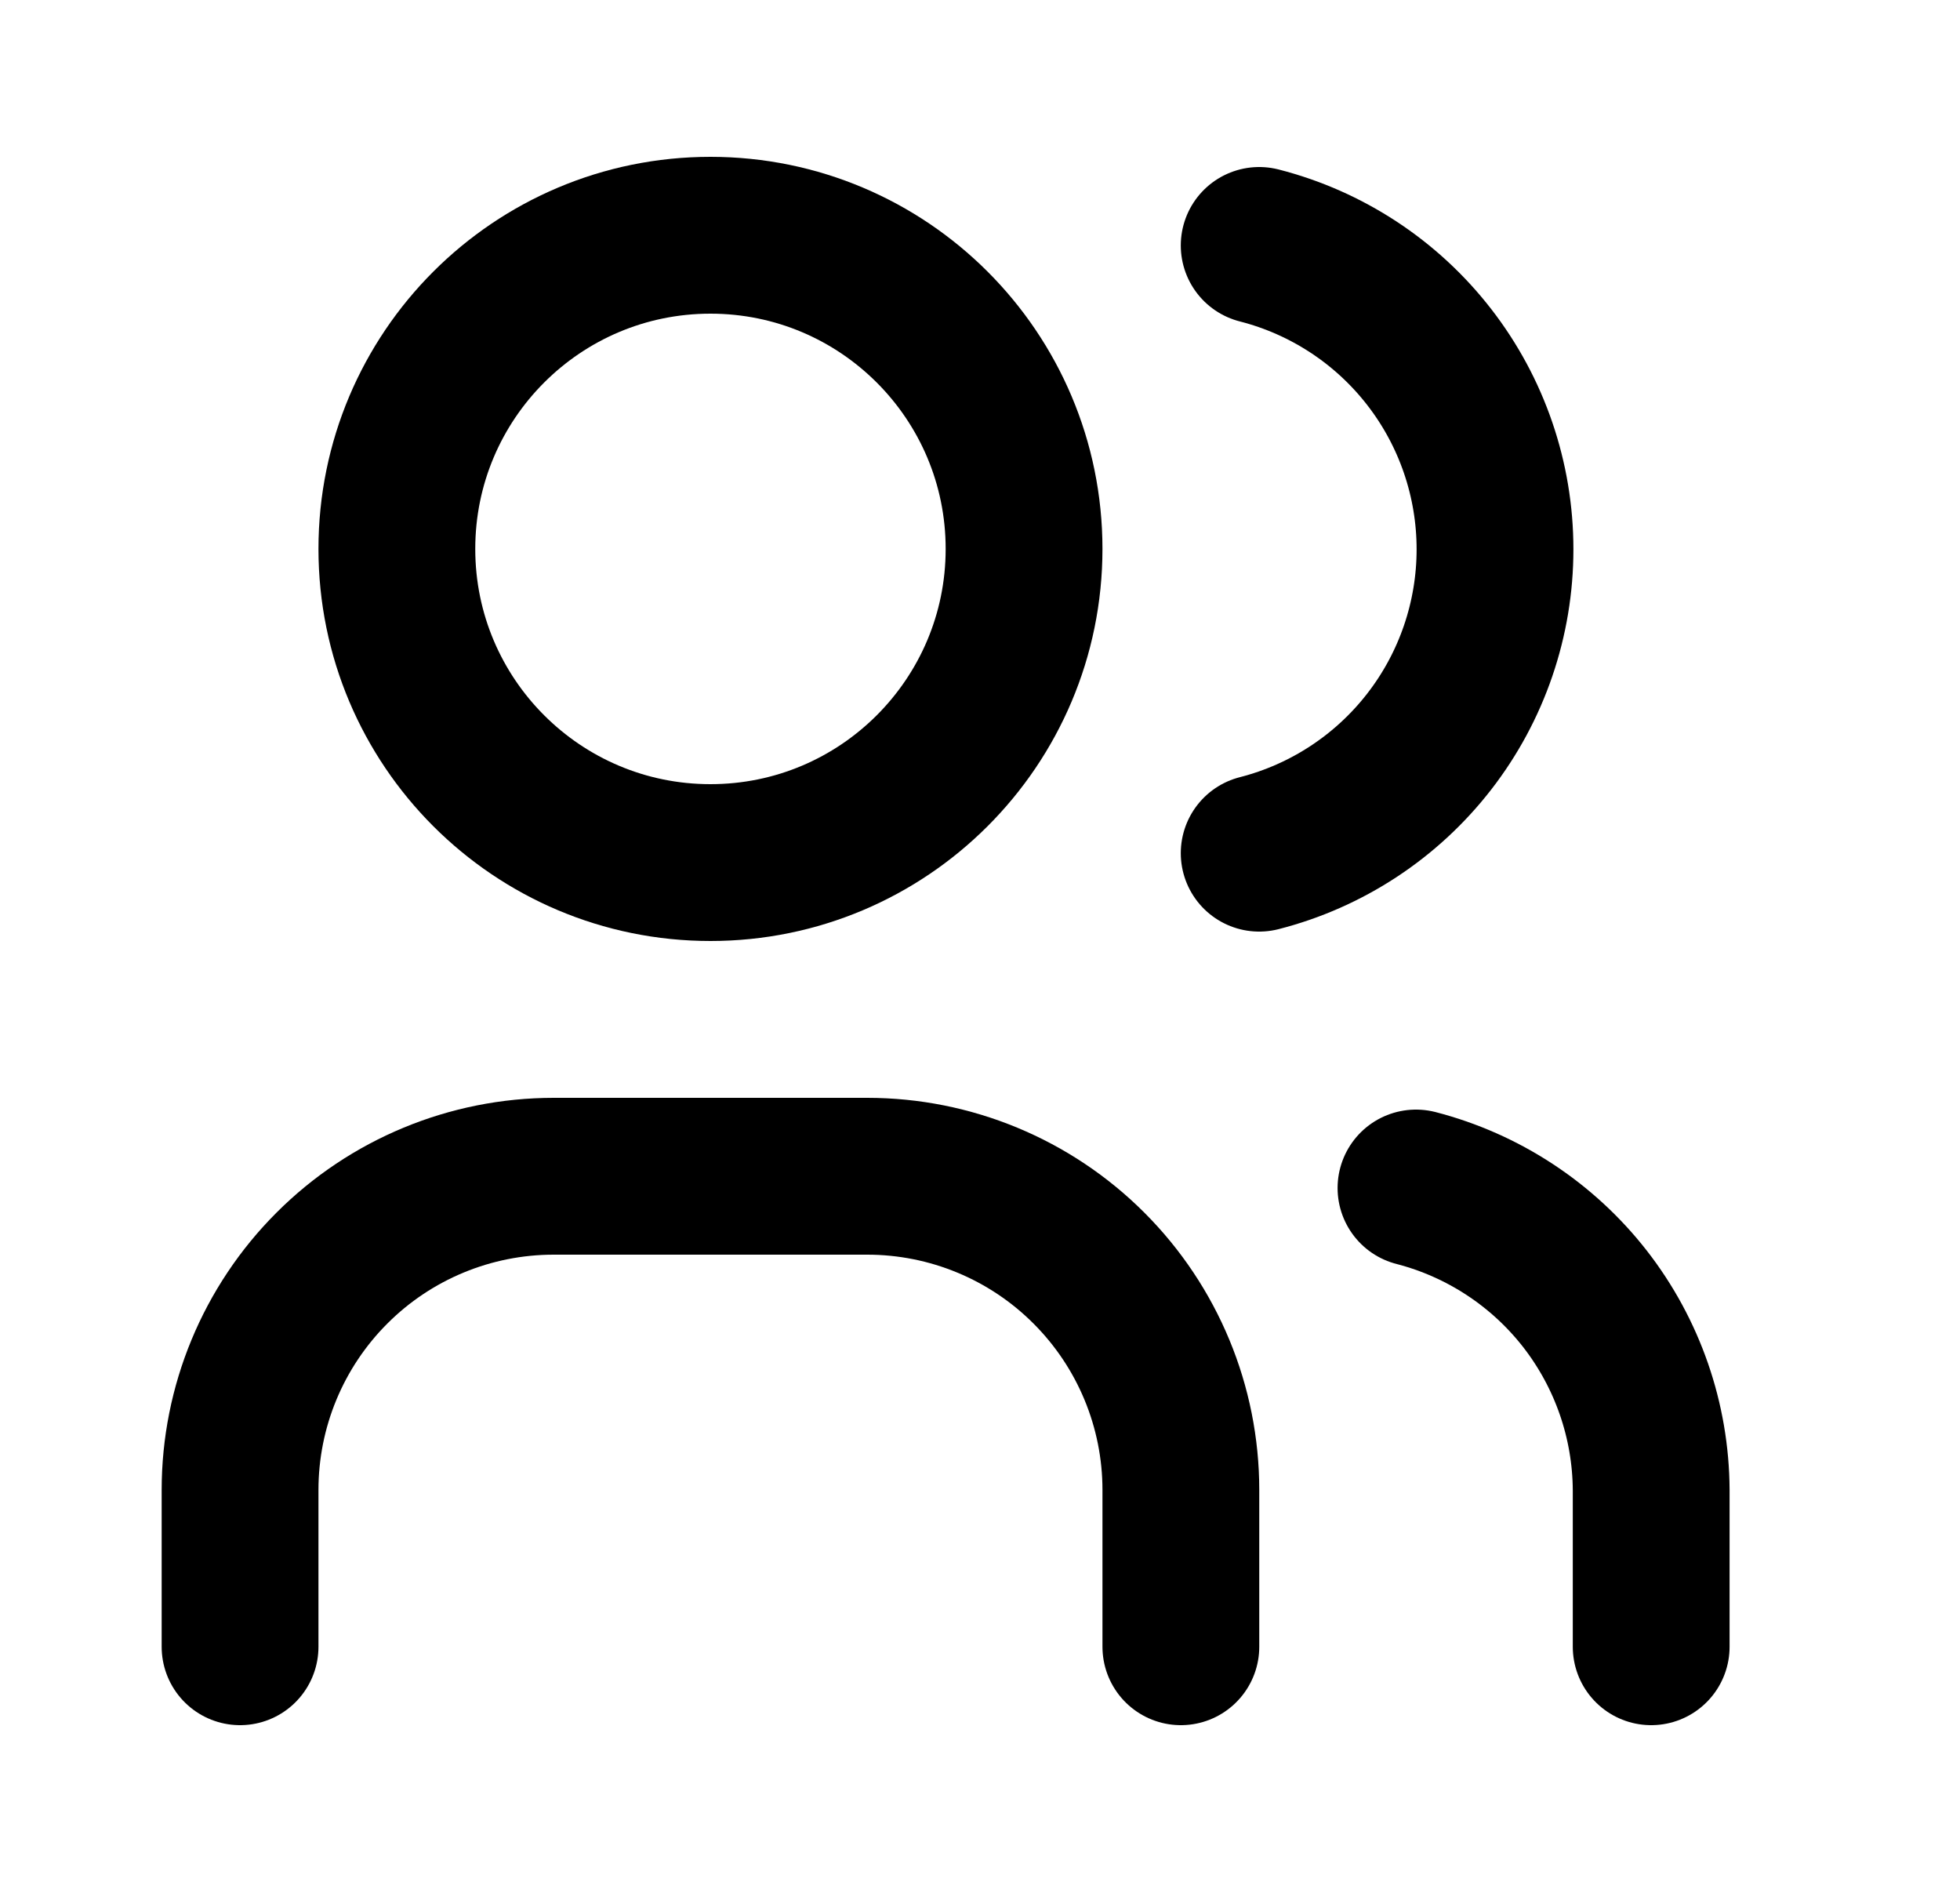 <svg width="25" height="24" viewBox="0 0 25 24" fill="none" xmlns="http://www.w3.org/2000/svg">
<g clip-path="url(#clip0_25_1034)">
<path d="M9.062 11C11.271 11 13.062 9.209 13.062 7C13.062 4.791 11.271 3 9.062 3C6.852 3 5.062 4.791 5.062 7C5.062 9.209 6.852 11 9.062 11Z" stroke="black" stroke-width="2" stroke-linecap="round" stroke-linejoin="round"/>
<path d="M3.062 21V19C3.062 17.939 3.483 16.922 4.233 16.172C4.983 15.421 6.001 15 7.062 15H11.062C12.122 15 13.14 15.421 13.89 16.172C14.64 16.922 15.062 17.939 15.062 19V21" stroke="black" stroke-width="2" stroke-linecap="round" stroke-linejoin="round"/>
<path d="M16.061 3.13C16.922 3.35 17.685 3.851 18.229 4.552C18.774 5.254 19.069 6.117 19.069 7.005C19.069 7.893 18.774 8.756 18.229 9.458C17.685 10.159 16.922 10.66 16.061 10.88" stroke="black" stroke-width="2" stroke-linecap="round" stroke-linejoin="round"/>
<path d="M21.061 21V19C21.056 18.117 20.759 17.261 20.217 16.564C19.674 15.868 18.916 15.371 18.061 15.15" stroke="black" stroke-width="2" stroke-linecap="round" stroke-linejoin="round"/>
</g>
<defs>
<clipPath id="clip0_25_1034">
<rect width="24" height="24" fill="white" transform="translate(0.062)"/>
</clipPath>
</defs>
</svg>
